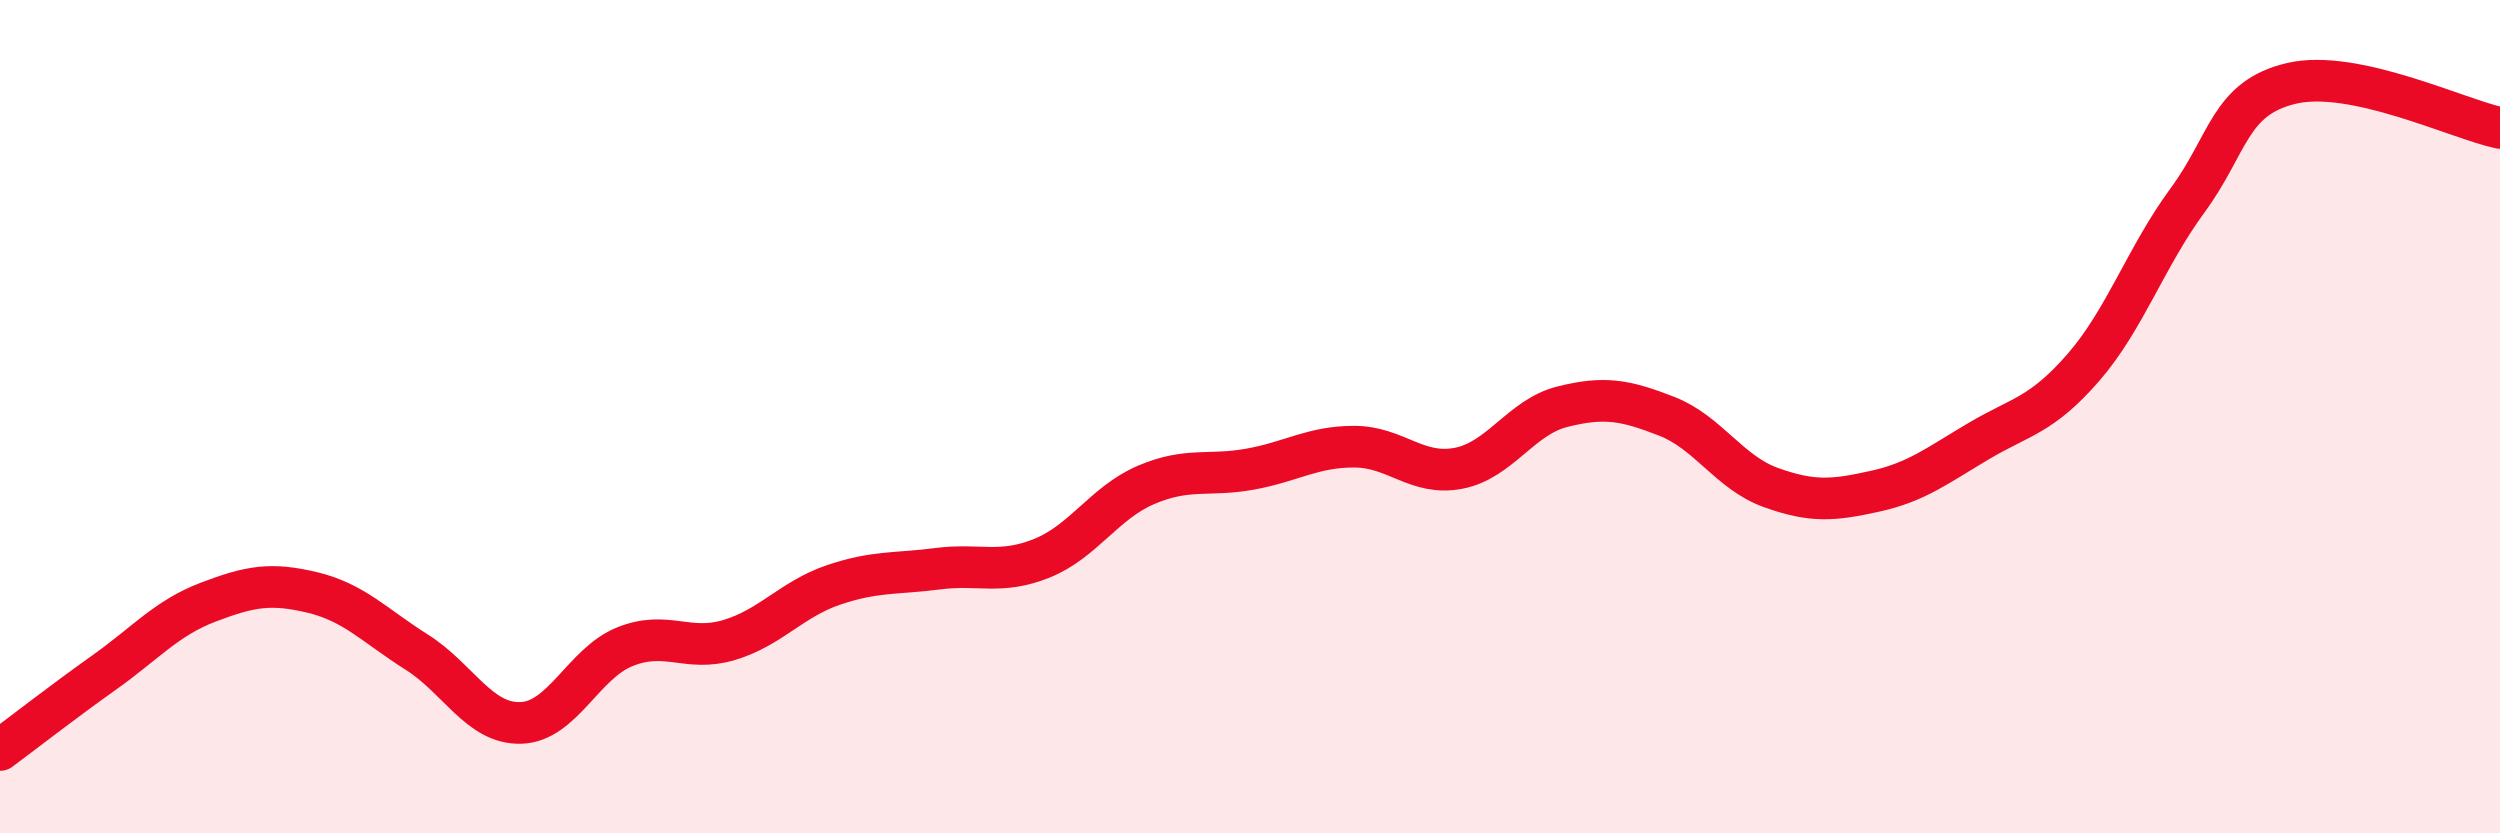 
    <svg width="60" height="20" viewBox="0 0 60 20" xmlns="http://www.w3.org/2000/svg">
      <path
        d="M 0,18 C 0.5,17.63 1.5,16.85 2.5,16.14 C 3.5,15.43 4,14.83 5,14.45 C 6,14.07 6.5,13.98 7.5,14.22 C 8.5,14.46 9,15.02 10,15.65 C 11,16.28 11.5,17.38 12.5,17.35 C 13.5,17.32 14,15.92 15,15.52 C 16,15.12 16.5,15.66 17.5,15.36 C 18.5,15.06 19,14.38 20,14.04 C 21,13.7 21.5,13.78 22.5,13.65 C 23.5,13.52 24,13.8 25,13.4 C 26,13 26.5,12.07 27.5,11.64 C 28.5,11.21 29,11.44 30,11.26 C 31,11.08 31.5,10.72 32.5,10.72 C 33.5,10.72 34,11.43 35,11.24 C 36,11.05 36.5,10.01 37.5,9.76 C 38.5,9.51 39,9.6 40,9.99 C 41,10.38 41.5,11.34 42.5,11.7 C 43.5,12.06 44,12.01 45,11.79 C 46,11.57 46.5,11.17 47.5,10.58 C 48.5,9.99 49,9.97 50,8.82 C 51,7.67 51.5,6.17 52.5,4.81 C 53.5,3.45 53.5,2.35 55,2 C 56.5,1.65 59,2.86 60,3.07L60 20L0 20Z"
        fill="#EB0A25"
        opacity="0.1"
        stroke-linecap="round"
        stroke-linejoin="round"
      />
      <path
        d="M 0,18 C 0.5,17.63 1.5,16.85 2.5,16.14 C 3.5,15.43 4,14.83 5,14.45 C 6,14.07 6.5,13.98 7.5,14.22 C 8.5,14.46 9,15.02 10,15.65 C 11,16.28 11.5,17.38 12.5,17.35 C 13.5,17.32 14,15.92 15,15.52 C 16,15.12 16.5,15.66 17.5,15.36 C 18.5,15.06 19,14.38 20,14.04 C 21,13.7 21.5,13.78 22.5,13.65 C 23.5,13.52 24,13.8 25,13.4 C 26,13 26.5,12.07 27.5,11.64 C 28.5,11.21 29,11.44 30,11.26 C 31,11.08 31.5,10.72 32.5,10.72 C 33.5,10.72 34,11.43 35,11.24 C 36,11.05 36.5,10.01 37.5,9.76 C 38.5,9.51 39,9.6 40,9.99 C 41,10.38 41.5,11.34 42.5,11.7 C 43.5,12.06 44,12.01 45,11.79 C 46,11.57 46.5,11.17 47.5,10.58 C 48.5,9.99 49,9.97 50,8.82 C 51,7.67 51.5,6.17 52.5,4.81 C 53.5,3.45 53.5,2.35 55,2 C 56.5,1.65 59,2.86 60,3.07"
        stroke="#EB0A25"
        stroke-width="1"
        fill="none"
        stroke-linecap="round"
        stroke-linejoin="round"
      />
    </svg>
  